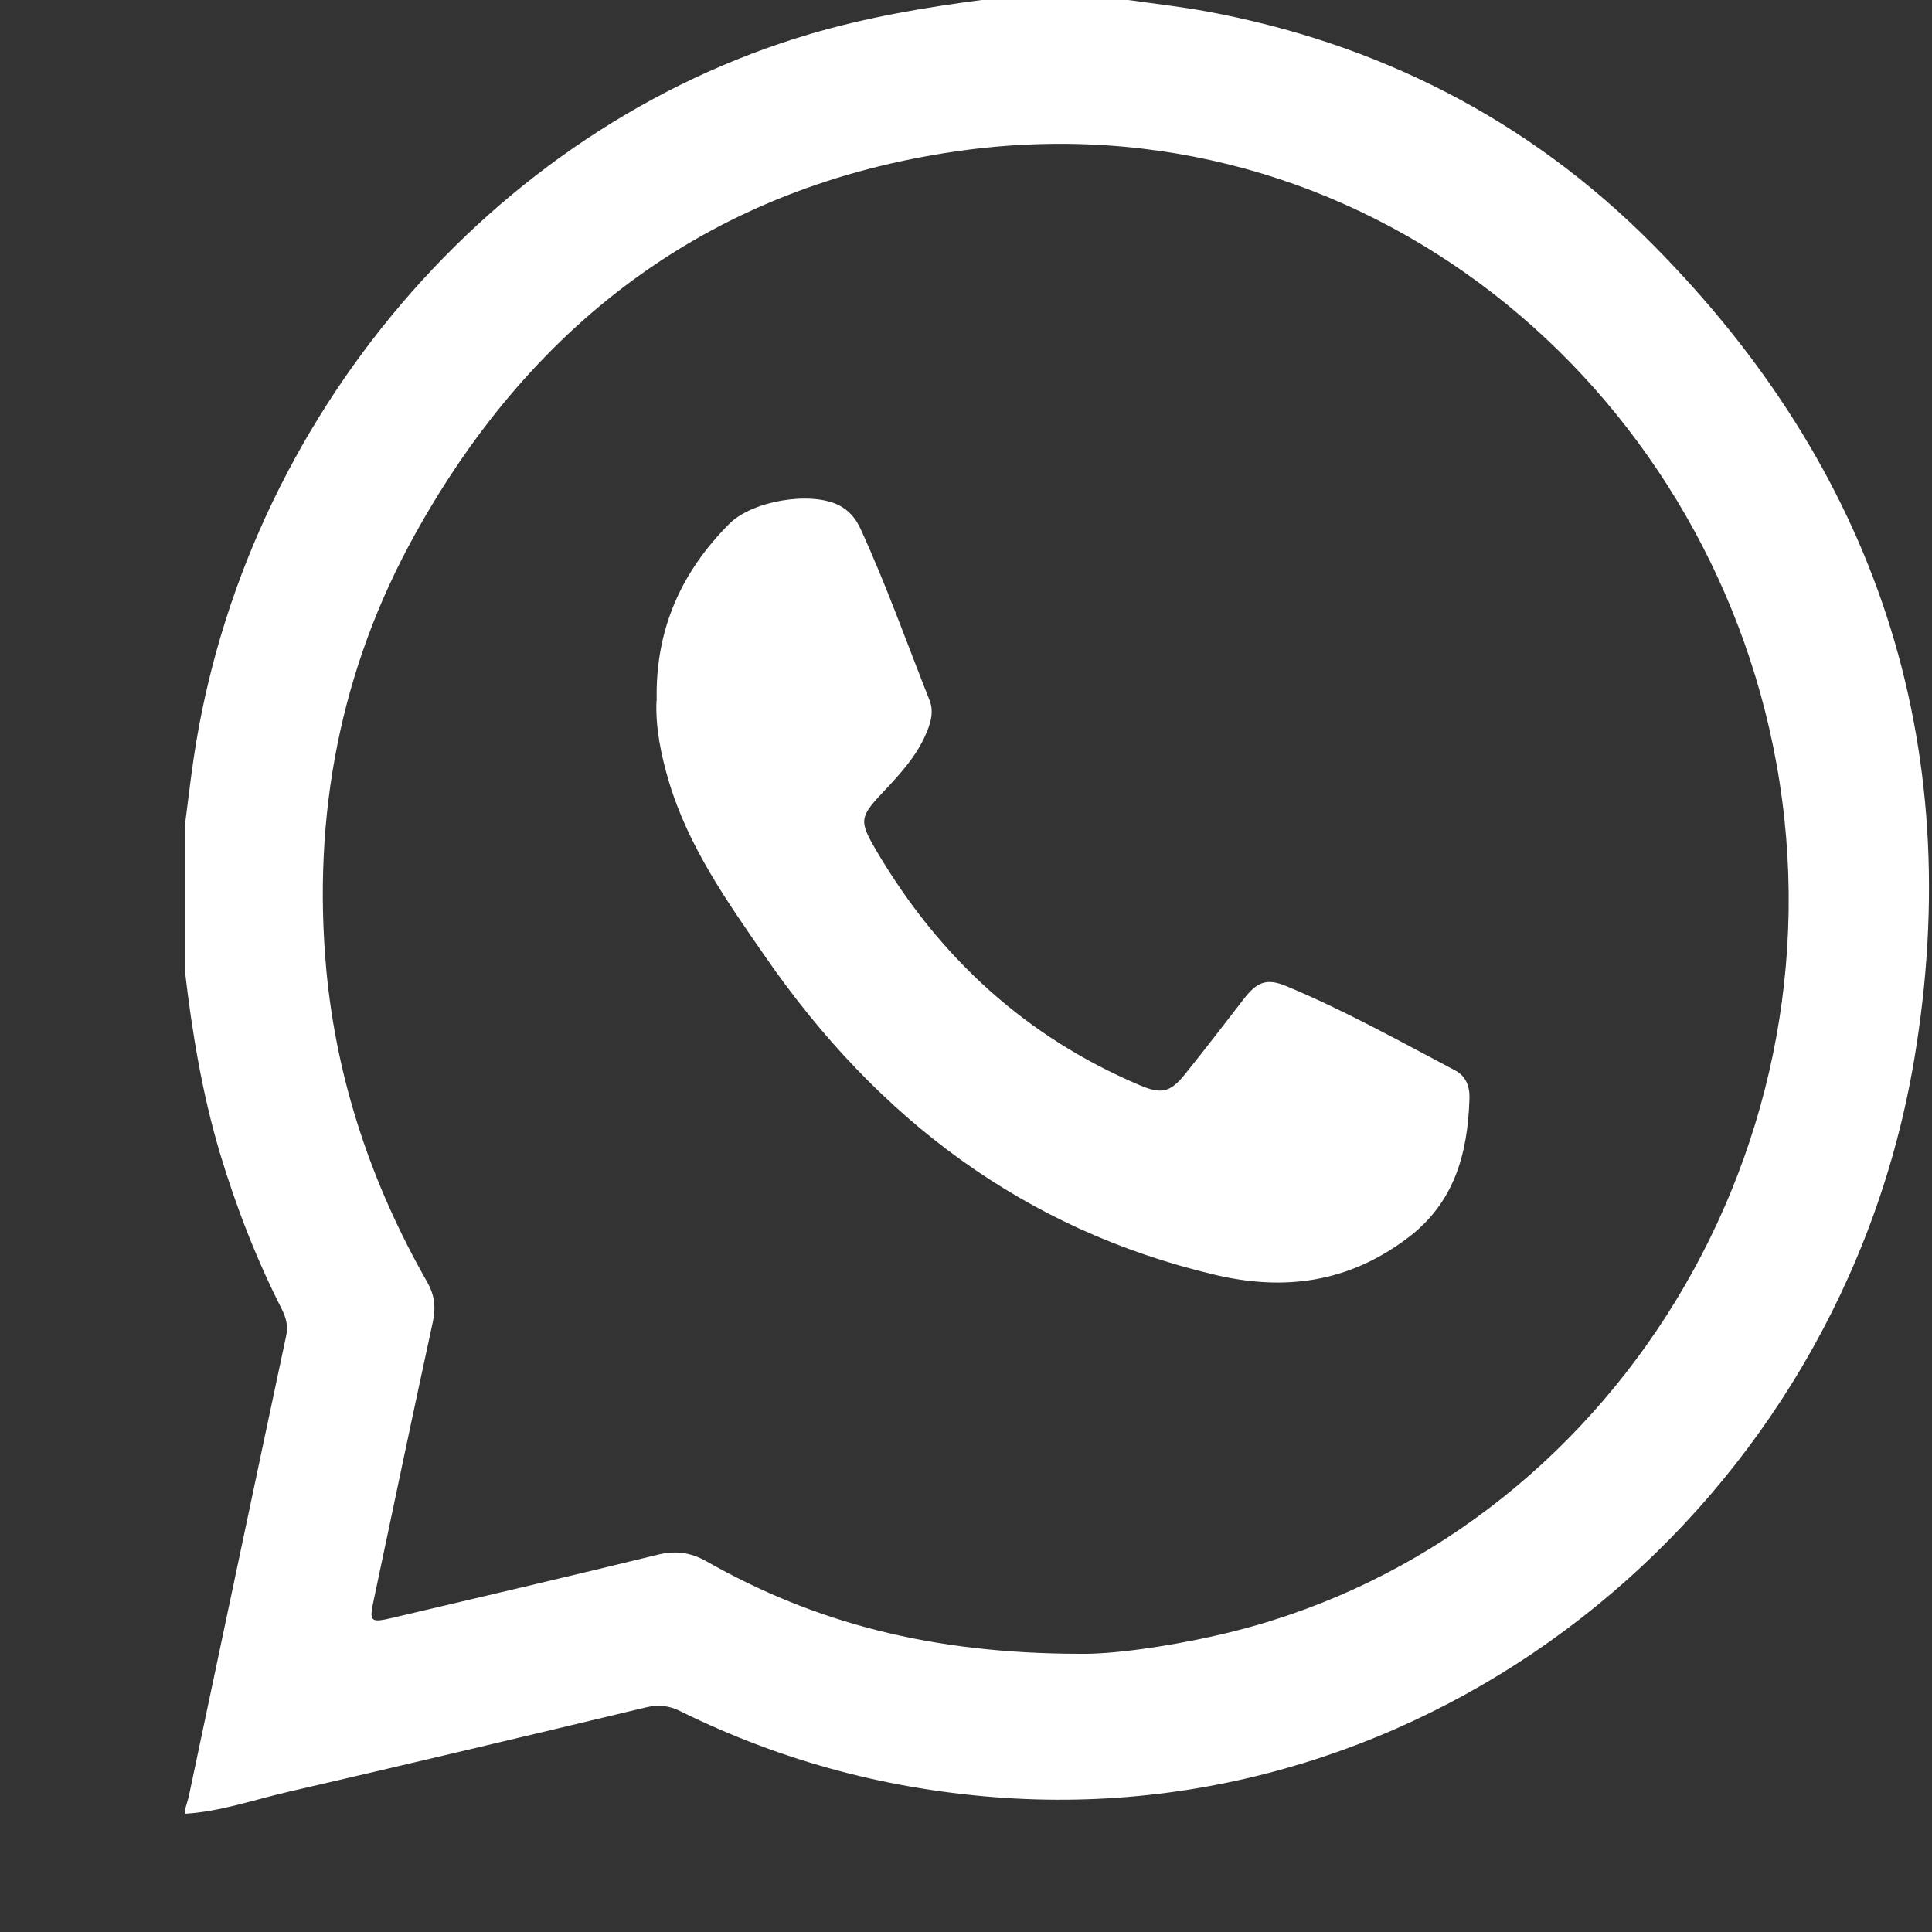 <?xml version="1.0" encoding="UTF-8"?> <svg xmlns="http://www.w3.org/2000/svg" width="10" height="10" viewBox="0 0 10 10" fill="none"><rect x="0" y="0" width="10" height="10" fill="#333333" stroke="none"/><path d="M5.081 0C5.334 0 5.587 0 5.84 0C5.973 0.019 6.107 0.034 6.24 0.058C7.126 0.221 7.907 0.613 8.553 1.264C9.704 2.423 10.185 3.835 9.908 5.484C9.522 7.777 7.479 9.457 5.201 9.306C4.613 9.267 4.054 9.12 3.523 8.858C3.464 8.828 3.409 8.822 3.345 8.837C2.727 8.985 2.109 9.132 1.49 9.275C1.313 9.316 1.14 9.377 0.957 9.388C0.957 9.382 0.957 9.376 0.957 9.369C0.963 9.346 0.971 9.323 0.977 9.299C1.145 8.505 1.312 7.709 1.481 6.915C1.493 6.862 1.48 6.82 1.458 6.775C1.326 6.515 1.221 6.244 1.137 5.964C1.046 5.657 0.994 5.342 0.957 5.024C0.957 4.773 0.957 4.523 0.957 4.272C0.972 4.158 0.985 4.043 1.002 3.928C1.261 2.169 2.543 0.663 4.193 0.176C4.485 0.09 4.782 0.039 5.081 0ZM5.59 8.56C5.746 8.563 6.025 8.527 6.301 8.464C8.269 8.019 9.566 6.003 9.195 3.953C8.842 1.996 7.055 0.477 4.945 0.784C3.71 0.964 2.774 1.638 2.15 2.762C1.762 3.459 1.616 4.219 1.689 5.02C1.743 5.597 1.925 6.133 2.209 6.632C2.248 6.699 2.257 6.762 2.241 6.839C2.137 7.319 2.036 7.799 1.935 8.279C1.91 8.394 1.916 8.401 2.031 8.374C2.489 8.266 2.948 8.159 3.405 8.047C3.496 8.025 3.572 8.034 3.656 8.081C4.218 8.4 4.822 8.559 5.59 8.56V8.56Z" fill="white"></path><path d="M3.399 3.627C3.391 3.254 3.529 2.958 3.775 2.711C3.894 2.592 4.193 2.542 4.34 2.614C4.393 2.64 4.43 2.684 4.454 2.737C4.587 3.027 4.694 3.328 4.811 3.624C4.833 3.679 4.82 3.732 4.799 3.784C4.748 3.912 4.657 4.008 4.567 4.104C4.448 4.23 4.447 4.251 4.536 4.403C4.864 4.961 5.315 5.369 5.897 5.616C6.011 5.665 6.057 5.656 6.136 5.557C6.238 5.43 6.337 5.301 6.436 5.173C6.505 5.083 6.555 5.061 6.658 5.104C6.958 5.229 7.243 5.388 7.531 5.54C7.587 5.569 7.608 5.623 7.606 5.685C7.597 5.974 7.527 6.228 7.283 6.41C6.976 6.64 6.647 6.683 6.287 6.598C5.303 6.365 4.543 5.794 3.96 4.95C3.764 4.667 3.565 4.386 3.463 4.048C3.421 3.907 3.392 3.764 3.398 3.627H3.399Z" fill="white"></path></svg> 